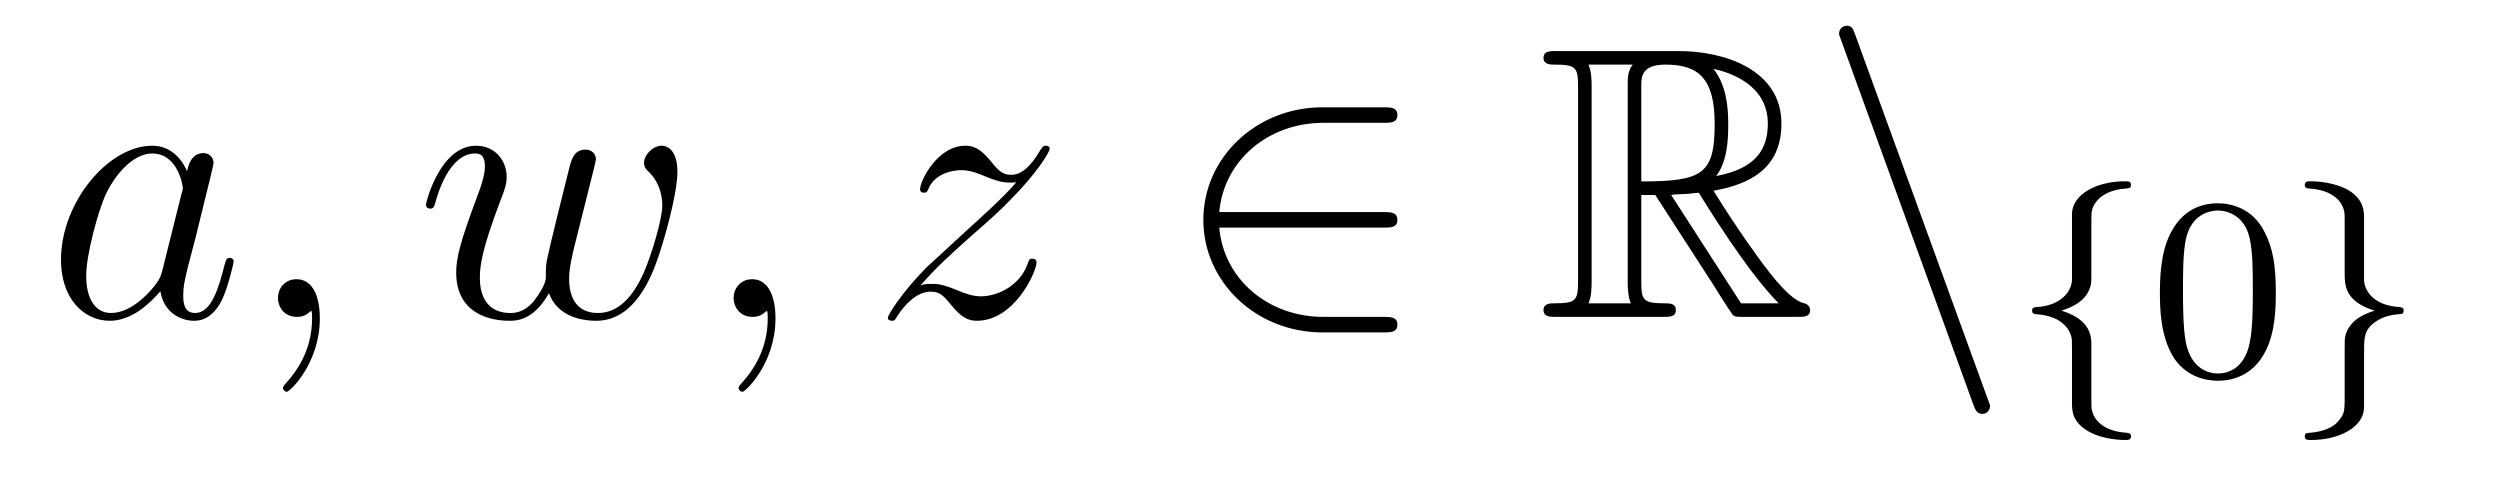 <?xml version='1.0'?>
<!-- This file was generated by dvisvgm 1.14.1 -->
<svg height='15pt' version='1.1' viewBox='0 -15 77 15' width='77pt' xmlns='http://www.w3.org/2000/svg' xmlns:xlink='http://www.w3.org/1999/xlink'>
<g id='page1'>
<g transform='matrix(1 0 0 1 -127 649)'>
<path d='M131.998 -655.662C131.938 -655.459 131.938 -655.435 131.771 -655.208C131.508 -654.873 130.982 -654.36 130.42 -654.36C129.93 -654.36 129.655 -654.802 129.655 -655.507C129.655 -656.165 130.026 -657.503 130.253 -658.006C130.659 -658.842 131.221 -659.273 131.688 -659.273C132.476 -659.273 132.632 -658.293 132.632 -658.197C132.632 -658.185 132.596 -658.029 132.584 -658.006L131.998 -655.662ZM132.763 -658.723C132.632 -659.033 132.309 -659.512 131.688 -659.512C130.337 -659.512 128.878 -657.767 128.878 -655.997C128.878 -654.814 129.572 -654.12 130.384 -654.12C131.042 -654.12 131.604 -654.634 131.938 -655.029C132.058 -654.324 132.62 -654.12 132.978 -654.12C133.337 -654.12 133.624 -654.336 133.839 -654.766C134.03 -655.173 134.198 -655.902 134.198 -655.949C134.198 -656.009 134.15 -656.057 134.078 -656.057C133.971 -656.057 133.959 -655.997 133.911 -655.818C133.732 -655.113 133.504 -654.36 133.014 -654.36C132.668 -654.36 132.644 -654.67 132.644 -654.909C132.644 -655.184 132.68 -655.316 132.787 -655.782C132.871 -656.081 132.931 -656.344 133.026 -656.691C133.468 -658.484 133.576 -658.914 133.576 -658.986C133.576 -659.153 133.445 -659.285 133.265 -659.285C132.883 -659.285 132.787 -658.866 132.763 -658.723ZM136.851 -654.192C136.851 -654.886 136.624 -655.4 136.134 -655.4C135.751 -655.4 135.56 -655.089 135.56 -654.826C135.56 -654.563 135.739 -654.24 136.146 -654.24C136.301 -654.24 136.432 -654.288 136.54 -654.395C136.564 -654.419 136.576 -654.419 136.588 -654.419C136.612 -654.419 136.612 -654.252 136.612 -654.192C136.612 -653.798 136.54 -653.021 135.847 -652.244C135.715 -652.1 135.715 -652.076 135.715 -652.053C135.715 -651.993 135.775 -651.933 135.835 -651.933C135.931 -651.933 136.851 -652.818 136.851 -654.192Z' fill-rule='evenodd'/>
<path d='M143.908 -654.969C144.171 -654.252 144.912 -654.12 145.366 -654.12C146.274 -654.12 146.813 -654.909 147.147 -655.734C147.422 -656.427 147.864 -658.006 147.864 -658.711C147.864 -659.44 147.494 -659.512 147.386 -659.512C147.099 -659.512 146.836 -659.225 146.836 -658.986C146.836 -658.842 146.92 -658.759 146.98 -658.711C147.087 -658.603 147.398 -658.281 147.398 -657.659C147.398 -657.252 147.064 -656.129 146.813 -655.567C146.478 -654.838 146.035 -654.36 145.414 -654.36C144.744 -654.36 144.529 -654.862 144.529 -655.412C144.529 -655.758 144.637 -656.177 144.684 -656.38L145.187 -658.388C145.246 -658.627 145.354 -659.046 145.354 -659.093C145.354 -659.273 145.211 -659.392 145.031 -659.392C144.684 -659.392 144.601 -659.093 144.529 -658.807C144.41 -658.34 143.908 -656.32 143.86 -656.057C143.812 -655.854 143.812 -655.722 143.812 -655.459C143.812 -655.173 143.43 -654.718 143.418 -654.694C143.286 -654.563 143.095 -654.36 142.724 -654.36C141.78 -654.36 141.78 -655.256 141.78 -655.459C141.78 -655.842 141.864 -656.368 142.401 -657.79C142.545 -658.161 142.605 -658.316 142.605 -658.555C142.605 -659.058 142.246 -659.512 141.66 -659.512C140.56 -659.512 140.118 -657.778 140.118 -657.683C140.118 -657.635 140.166 -657.575 140.25 -657.575C140.357 -657.575 140.369 -657.623 140.417 -657.79C140.716 -658.842 141.182 -659.273 141.624 -659.273C141.744 -659.273 141.935 -659.261 141.935 -658.878C141.935 -658.818 141.935 -658.567 141.732 -658.041C141.17 -656.547 141.051 -656.057 141.051 -655.603C141.051 -654.348 142.079 -654.12 142.688 -654.12C142.892 -654.12 143.43 -654.12 143.908 -654.969Z' fill-rule='evenodd'/>
<path d='M150.885 -654.192C150.885 -654.886 150.658 -655.4 150.168 -655.4C149.785 -655.4 149.594 -655.089 149.594 -654.826C149.594 -654.563 149.773 -654.24 150.18 -654.24C150.335 -654.24 150.466 -654.288 150.574 -654.395C150.598 -654.419 150.61 -654.419 150.622 -654.419C150.646 -654.419 150.646 -654.252 150.646 -654.192C150.646 -653.798 150.574 -653.021 149.881 -652.244C149.749 -652.1 149.749 -652.076 149.749 -652.053C149.749 -651.993 149.809 -651.933 149.869 -651.933C149.964 -651.933 150.885 -652.818 150.885 -654.192Z' fill-rule='evenodd'/>
<path d='M155.35 -655.208C155.864 -655.794 156.283 -656.165 156.881 -656.703C157.598 -657.324 157.908 -657.623 158.076 -657.802C158.913 -658.627 159.331 -659.321 159.331 -659.416C159.331 -659.512 159.235 -659.512 159.212 -659.512C159.128 -659.512 159.104 -659.464 159.044 -659.38C158.745 -658.866 158.458 -658.615 158.148 -658.615C157.897 -658.615 157.765 -658.723 157.538 -659.01C157.287 -659.308 157.084 -659.512 156.737 -659.512C155.864 -659.512 155.338 -658.424 155.338 -658.173C155.338 -658.137 155.35 -658.065 155.458 -658.065C155.553 -658.065 155.566 -658.113 155.601 -658.197C155.805 -658.675 156.378 -658.759 156.606 -658.759C156.857 -658.759 157.096 -658.675 157.347 -658.567C157.801 -658.376 157.992 -658.376 158.112 -658.376C158.195 -658.376 158.243 -658.376 158.303 -658.388C157.908 -657.922 157.263 -657.348 156.725 -656.858L155.518 -655.746C154.788 -655.005 154.346 -654.3 154.346 -654.216C154.346 -654.144 154.406 -654.12 154.478 -654.12C154.549 -654.12 154.561 -654.132 154.645 -654.276C154.836 -654.575 155.219 -655.017 155.661 -655.017C155.912 -655.017 156.032 -654.933 156.271 -654.634C156.498 -654.372 156.701 -654.12 157.084 -654.12C158.255 -654.12 158.925 -655.639 158.925 -655.913C158.925 -655.961 158.913 -656.033 158.793 -656.033C158.697 -656.033 158.686 -655.985 158.65 -655.866C158.387 -655.16 157.681 -654.873 157.215 -654.873C156.964 -654.873 156.725 -654.957 156.474 -655.065C155.996 -655.256 155.864 -655.256 155.709 -655.256C155.589 -655.256 155.458 -655.256 155.35 -655.208Z' fill-rule='evenodd'/>
<path d='M169.622 -656.989C169.825 -656.989 170.04 -656.989 170.04 -657.228C170.04 -657.468 169.825 -657.468 169.622 -657.468H164.553C164.696 -659.069 166.071 -660.217 167.757 -660.217H169.622C169.825 -660.217 170.04 -660.217 170.04 -660.456C170.04 -660.695 169.825 -660.695 169.622 -660.695H167.733C165.688 -660.695 164.063 -659.141 164.063 -657.228C164.063 -655.316 165.688 -653.762 167.733 -653.762H169.622C169.825 -653.762 170.04 -653.762 170.04 -654.001C170.04 -654.24 169.825 -654.24 169.622 -654.24H167.757C166.071 -654.24 164.696 -655.387 164.553 -656.989H169.622Z' fill-rule='evenodd'/>
<path d='M177.552 -657.993H177.983L179.776 -655.22C179.895 -655.029 180.182 -654.563 180.314 -654.383C180.397 -654.24 180.433 -654.24 180.708 -654.24H182.358C182.573 -654.24 182.752 -654.24 182.752 -654.455C182.752 -654.551 182.68 -654.634 182.573 -654.658C182.131 -654.754 181.545 -655.543 181.258 -655.926C181.174 -656.045 180.577 -656.834 179.776 -658.125C180.84 -658.316 181.868 -658.771 181.868 -660.193C181.868 -661.855 180.111 -662.428 178.7 -662.428H174.946C174.731 -662.428 174.54 -662.428 174.54 -662.213C174.54 -662.01 174.767 -662.01 174.863 -662.01C175.544 -662.01 175.604 -661.927 175.604 -661.329V-655.34C175.604 -654.742 175.544 -654.658 174.863 -654.658C174.767 -654.658 174.54 -654.658 174.54 -654.455C174.54 -654.24 174.731 -654.24 174.946 -654.24H178.222C178.437 -654.24 178.616 -654.24 178.616 -654.455C178.616 -654.658 178.413 -654.658 178.281 -654.658C177.6 -654.658 177.552 -654.754 177.552 -655.34V-657.993ZM179.859 -658.579C180.194 -659.022 180.23 -659.655 180.23 -660.181C180.23 -660.755 180.158 -661.388 179.776 -661.879C180.266 -661.771 181.449 -661.401 181.449 -660.193C181.449 -659.416 181.091 -658.807 179.859 -658.579ZM177.552 -661.365C177.552 -661.616 177.552 -662.01 178.294 -662.01C179.31 -662.01 179.812 -661.592 179.812 -660.181C179.812 -658.639 179.441 -658.412 177.552 -658.412V-661.365ZM175.926 -654.658C176.022 -654.873 176.022 -655.208 176.022 -655.316V-661.353C176.022 -661.472 176.022 -661.795 175.926 -662.01H177.289C177.134 -661.819 177.134 -661.58 177.134 -661.401V-655.316C177.134 -655.196 177.134 -654.873 177.23 -654.658H175.926ZM178.473 -657.993C178.556 -658.006 178.604 -658.017 178.7 -658.017C178.879 -658.017 179.142 -658.041 179.321 -658.065C179.501 -657.778 180.792 -655.651 181.784 -654.658H180.624L178.473 -657.993Z' fill-rule='evenodd'/>
<path d='M187.779 -651.538C187.839 -651.371 187.898 -651.252 188.054 -651.252C188.185 -651.252 188.293 -651.359 188.293 -651.491C188.293 -651.514 188.293 -651.538 188.233 -651.682L184.145 -662.919C184.073 -663.122 184.037 -663.206 183.882 -663.206C183.75 -663.206 183.643 -663.098 183.643 -662.967C183.643 -662.943 183.643 -662.919 183.702 -662.775L187.779 -651.538Z' fill-rule='evenodd'/>
<path d='M191.414 -657.269C191.414 -657.468 191.414 -657.675 191.693 -657.922C191.749 -657.962 191.98 -658.161 192.474 -658.193C192.57 -658.201 192.634 -658.201 192.634 -658.305C192.634 -658.416 192.553 -658.416 192.442 -658.416C191.582 -658.416 190.825 -658.018 190.817 -657.412V-655.38C190.801 -654.966 190.403 -654.583 189.749 -654.544C189.653 -654.536 189.59 -654.536 189.59 -654.432C189.59 -654.328 189.661 -654.328 189.725 -654.321C190.482 -654.273 190.737 -653.866 190.793 -653.643C190.817 -653.547 190.817 -653.532 190.817 -653.237V-651.611C190.817 -651.356 190.817 -651.006 191.327 -650.711C191.669 -650.512 192.163 -650.448 192.442 -650.448C192.553 -650.448 192.634 -650.448 192.634 -650.559C192.634 -650.663 192.562 -650.663 192.498 -650.671C191.757 -650.719 191.494 -651.093 191.438 -651.34C191.414 -651.42 191.414 -651.436 191.414 -651.715V-653.388C191.414 -653.603 191.414 -654.153 190.49 -654.432C191.088 -654.615 191.311 -654.902 191.391 -655.197C191.414 -655.293 191.414 -655.348 191.414 -655.596V-657.269Z' fill-rule='evenodd'/>
<path d='M197.095 -654.982C197.095 -655.834 197.008 -656.352 196.745 -656.862C196.394 -657.564 195.749 -657.739 195.311 -657.739C194.306 -657.739 193.94 -656.99 193.829 -656.767C193.542 -656.185 193.525 -655.396 193.525 -654.982C193.525 -654.456 193.55 -653.651 193.932 -653.014C194.299 -652.424 194.888 -652.273 195.311 -652.273C195.694 -652.273 196.379 -652.392 196.777 -653.181C197.071 -653.755 197.095 -654.464 197.095 -654.982ZM195.311 -652.496C195.04 -652.496 194.49 -652.623 194.323 -653.46C194.236 -653.914 194.236 -654.663 194.236 -655.077C194.236 -655.627 194.236 -656.185 194.323 -656.623C194.49 -657.436 195.112 -657.516 195.311 -657.516C195.582 -657.516 196.132 -657.38 196.291 -656.655C196.387 -656.217 196.387 -655.619 196.387 -655.077C196.387 -654.607 196.387 -653.89 196.291 -653.444C196.123 -652.607 195.574 -652.496 195.311 -652.496Z' fill-rule='evenodd'/>
<path d='M199.813 -657.253C199.813 -657.484 199.813 -657.819 199.391 -658.106C199.056 -658.329 198.53 -658.416 198.179 -658.416C198.076 -658.416 197.988 -658.416 197.988 -658.305C197.988 -658.201 198.06 -658.201 198.124 -658.193C198.857 -658.145 199.135 -657.795 199.199 -657.5C199.216 -657.42 199.216 -657.364 199.216 -657.253V-655.58C199.216 -655.229 199.216 -654.711 200.14 -654.432C199.693 -654.297 199.351 -654.073 199.24 -653.667C199.216 -653.572 199.216 -653.516 199.216 -653.269V-651.834C199.216 -651.301 199.216 -651.229 198.952 -650.958C198.929 -650.942 198.706 -650.711 198.148 -650.671C198.043 -650.663 197.988 -650.663 197.988 -650.559C197.988 -650.448 198.076 -650.448 198.179 -650.448C199.04 -650.448 199.805 -650.838 199.813 -651.452V-653.053C199.813 -653.595 199.813 -653.779 200.052 -654.002C200.315 -654.233 200.602 -654.297 200.873 -654.321C200.976 -654.328 201.032 -654.328 201.032 -654.432C201.032 -654.536 200.96 -654.536 200.897 -654.544C200.012 -654.599 199.813 -655.141 199.813 -655.38V-657.253Z' fill-rule='evenodd'/>
</g>
</g>
</svg>
